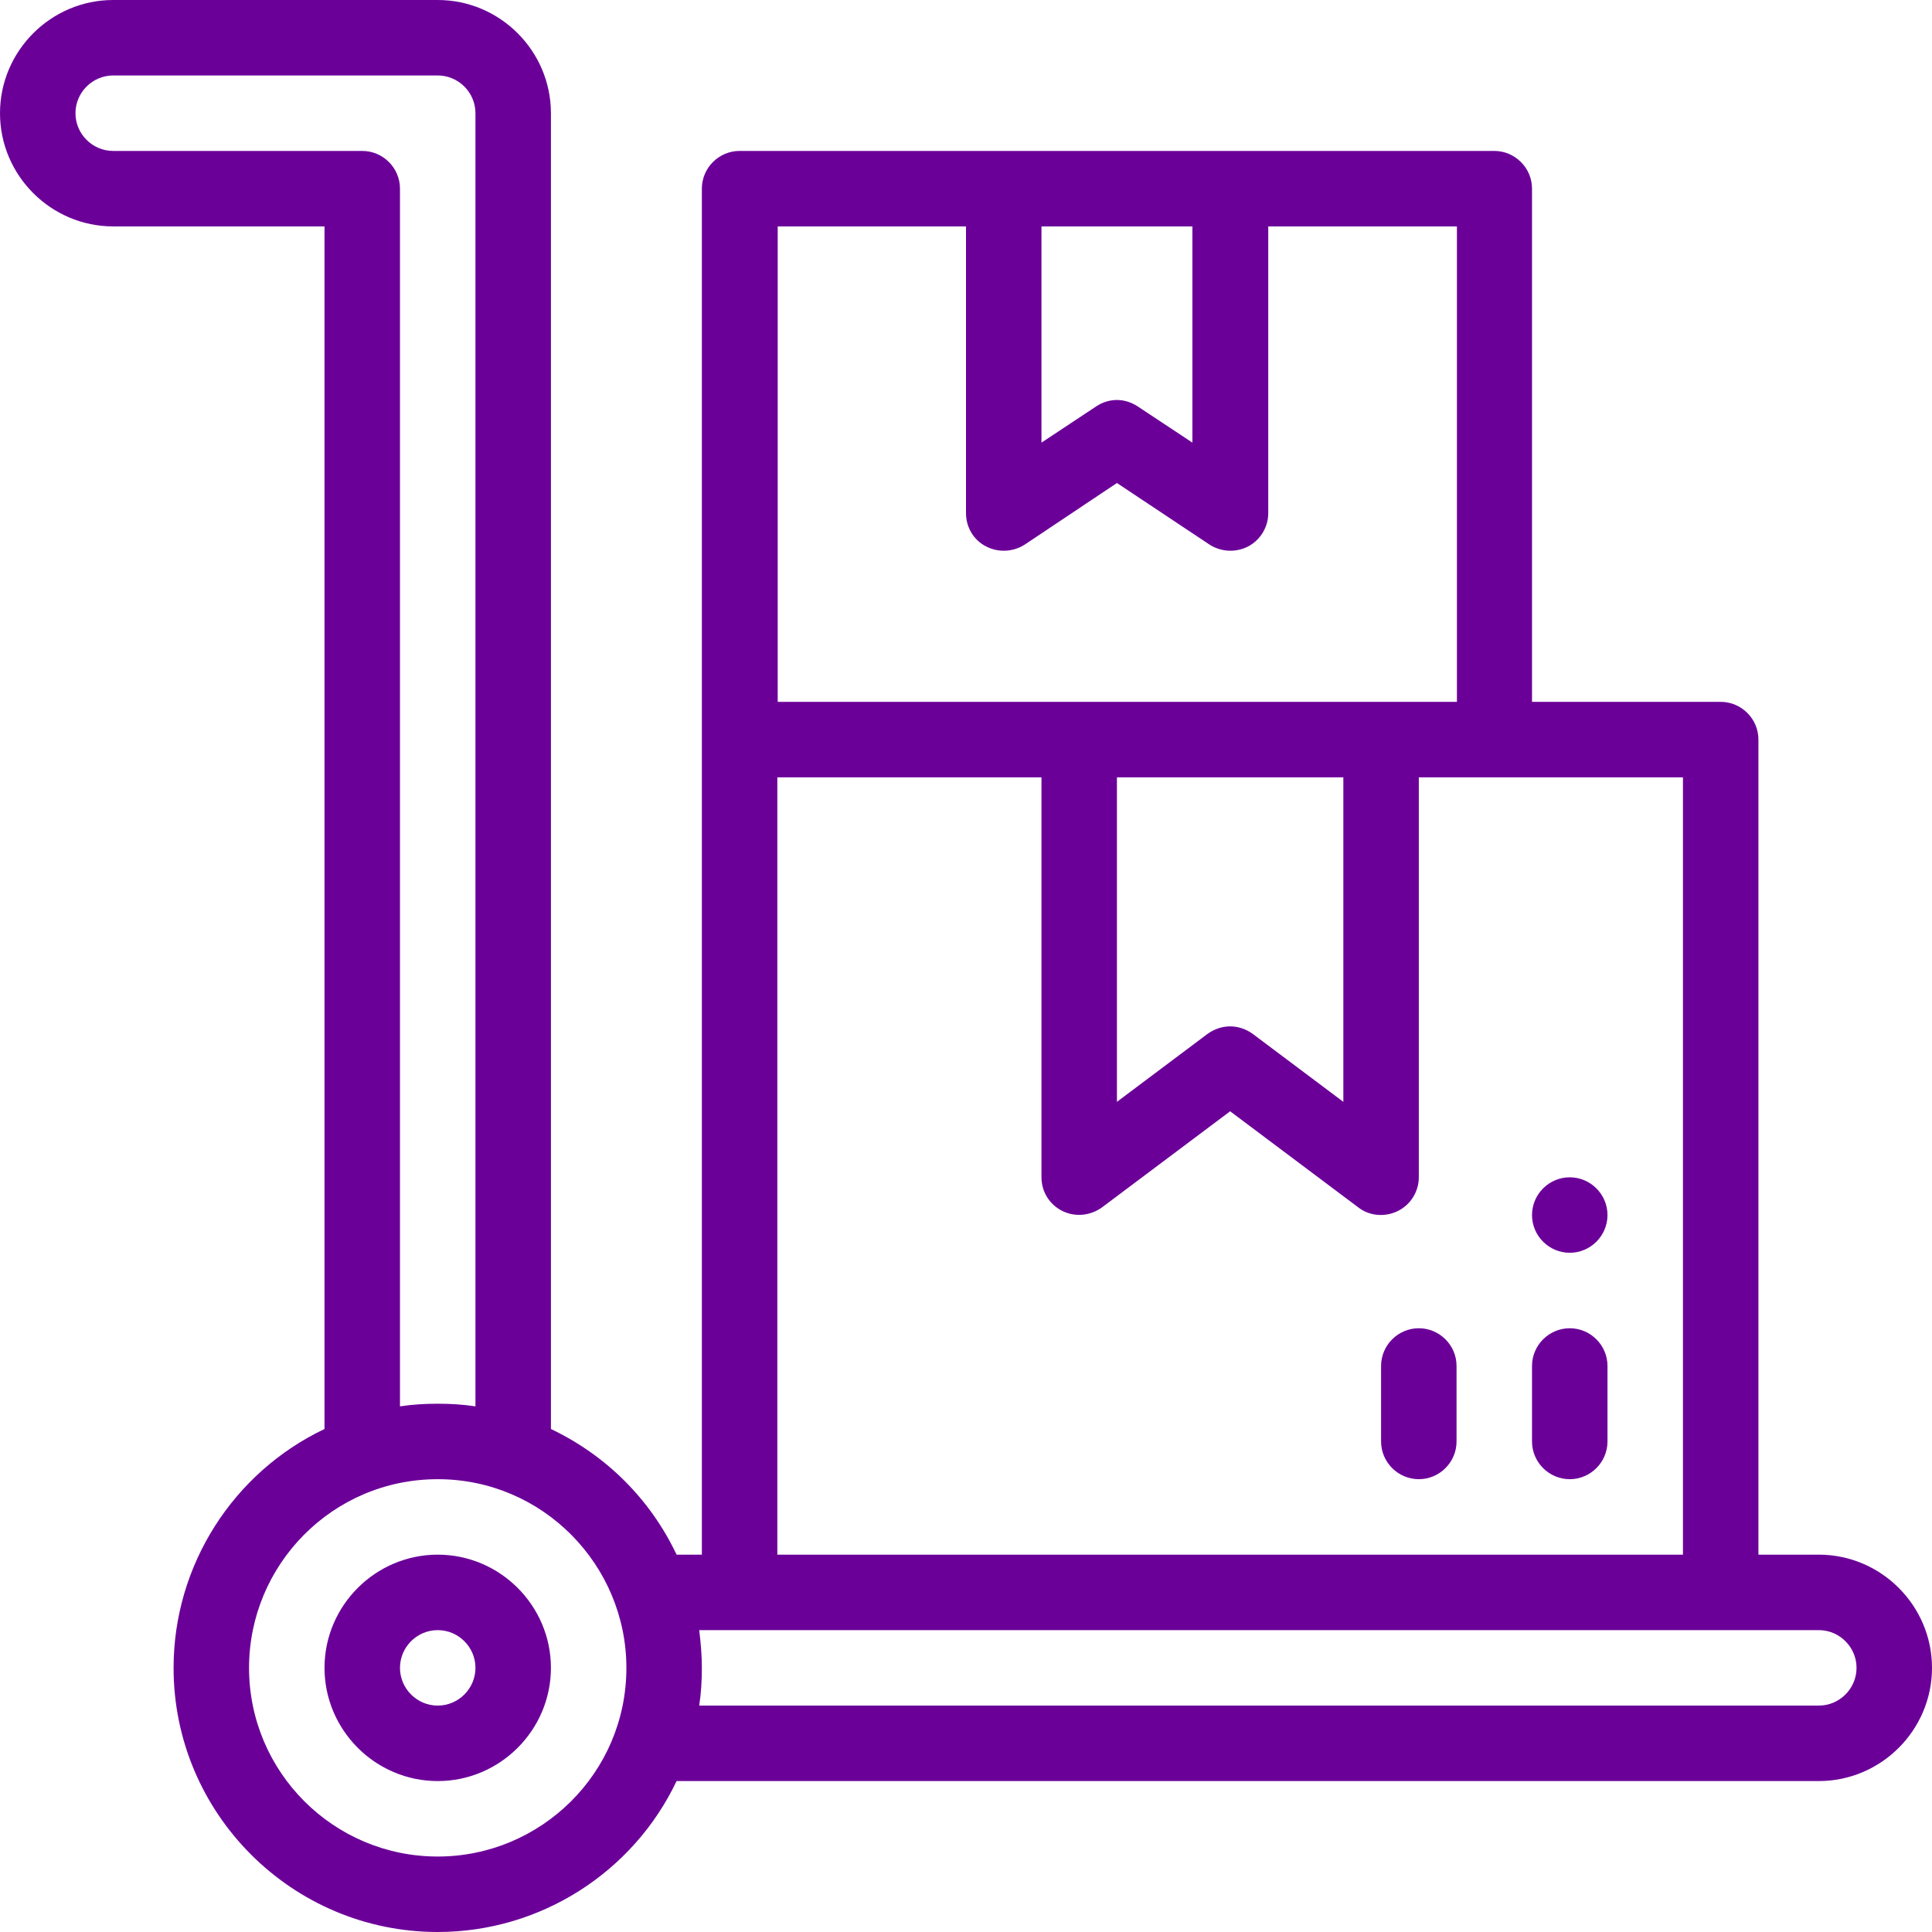 <?xml version="1.0" encoding="UTF-8"?> <!-- Generator: Adobe Illustrator 24.1.0, SVG Export Plug-In . SVG Version: 6.00 Build 0) --> <svg xmlns="http://www.w3.org/2000/svg" xmlns:xlink="http://www.w3.org/1999/xlink" id="Layer_1" x="0px" y="0px" viewBox="0 0 512 512" style="enable-background:new 0 0 512 512;" xml:space="preserve"> <style type="text/css"> .st0{fill:#6B0099;} </style> <path class="st0" d="M116,412c-16.5,0-30,13.5-30,30s13.5,30,30,30s30-13.5,30-30S132.5,412,116,412z M116,452c-5.5,0-10-4.5-10-10 s4.5-10,10-10s10,4.5,10,10S121.5,452,116,452z"></path> <path class="st0" d="M482,412h-16V196c0-5.5-4.5-10-10-10h-50V50c0-5.5-4.5-10-10-10c-42.1,0-160.9,0-200,0c-5.5,0-10,4.5-10,10v362 h-6.7c-6.9-14.6-18.6-26.3-33.3-33.3V30c0-16.5-13.5-30-30-30H30C13.5,0,0,13.5,0,30s13.5,30,30,30h56v318.7 c-24.2,11.5-40,36.1-40,63.3c0,38.6,31.4,70,70,70c27.2,0,51.8-15.8,63.3-40H482c16.5,0,30-13.5,30-30S498.5,412,482,412z M446,412 H206V206h70v106c0,3.8,2.1,7.2,5.5,8.9s7.4,1.3,10.5-0.9l34-25.5l34,25.5c3,2.3,7.1,2.6,10.5,0.9c3.4-1.7,5.5-5.2,5.5-8.9V206h70 V412z M296,206h60v86l-24-18c-1.8-1.3-3.9-2-6-2s-4.2,0.7-6,2l-24,18V206z M276,60h40v57.3l-14.5-9.6c-1.7-1.1-3.6-1.7-5.5-1.7 s-3.9,0.6-5.5,1.7l-14.5,9.6V60z M256,60v76c0,3.7,2,7.1,5.3,8.8c3.3,1.7,7.2,1.5,10.3-0.5L296,128l24.5,16.3c3.1,2,7,2.2,10.3,0.5 c3.2-1.7,5.3-5.1,5.3-8.8V60h50v126c-55.2,0-125.5,0-180,0V60H256z M30,40c-5.5,0-10-4.5-10-10s4.5-10,10-10h86c5.5,0,10,4.5,10,10 v342.7c-3.3-0.5-6.6-0.7-10-0.7s-6.7,0.2-10,0.7V50c0-5.5-4.5-10-10-10H30z M116,492c-27.6,0-50-22.4-50-50c0-27.3,22.1-50,50-50 c27.9,0,50,22.8,50,50C166,469.9,143.3,492,116,492z M482,452H185.3c0.5-3.3,0.7-6.6,0.7-10s-0.3-6.7-0.7-10H482c5.5,0,10,4.5,10,10 S487.5,452,482,452z"></path> <path class="st0" d="M416,392c5.5,0,10-4.5,10-10v-20c0-5.5-4.5-10-10-10s-10,4.5-10,10v20C406,387.5,410.5,392,416,392z"></path> <path class="st0" d="M416,312c5.5,0,10,4.5,10,10s-4.5,10-10,10s-10-4.5-10-10S410.5,312,416,312z"></path> <path class="st0" d="M376,352c-5.5,0-10,4.5-10,10v20c0,5.5,4.5,10,10,10s10-4.5,10-10v-20C386,356.5,381.5,352,376,352z"></path> </svg> 